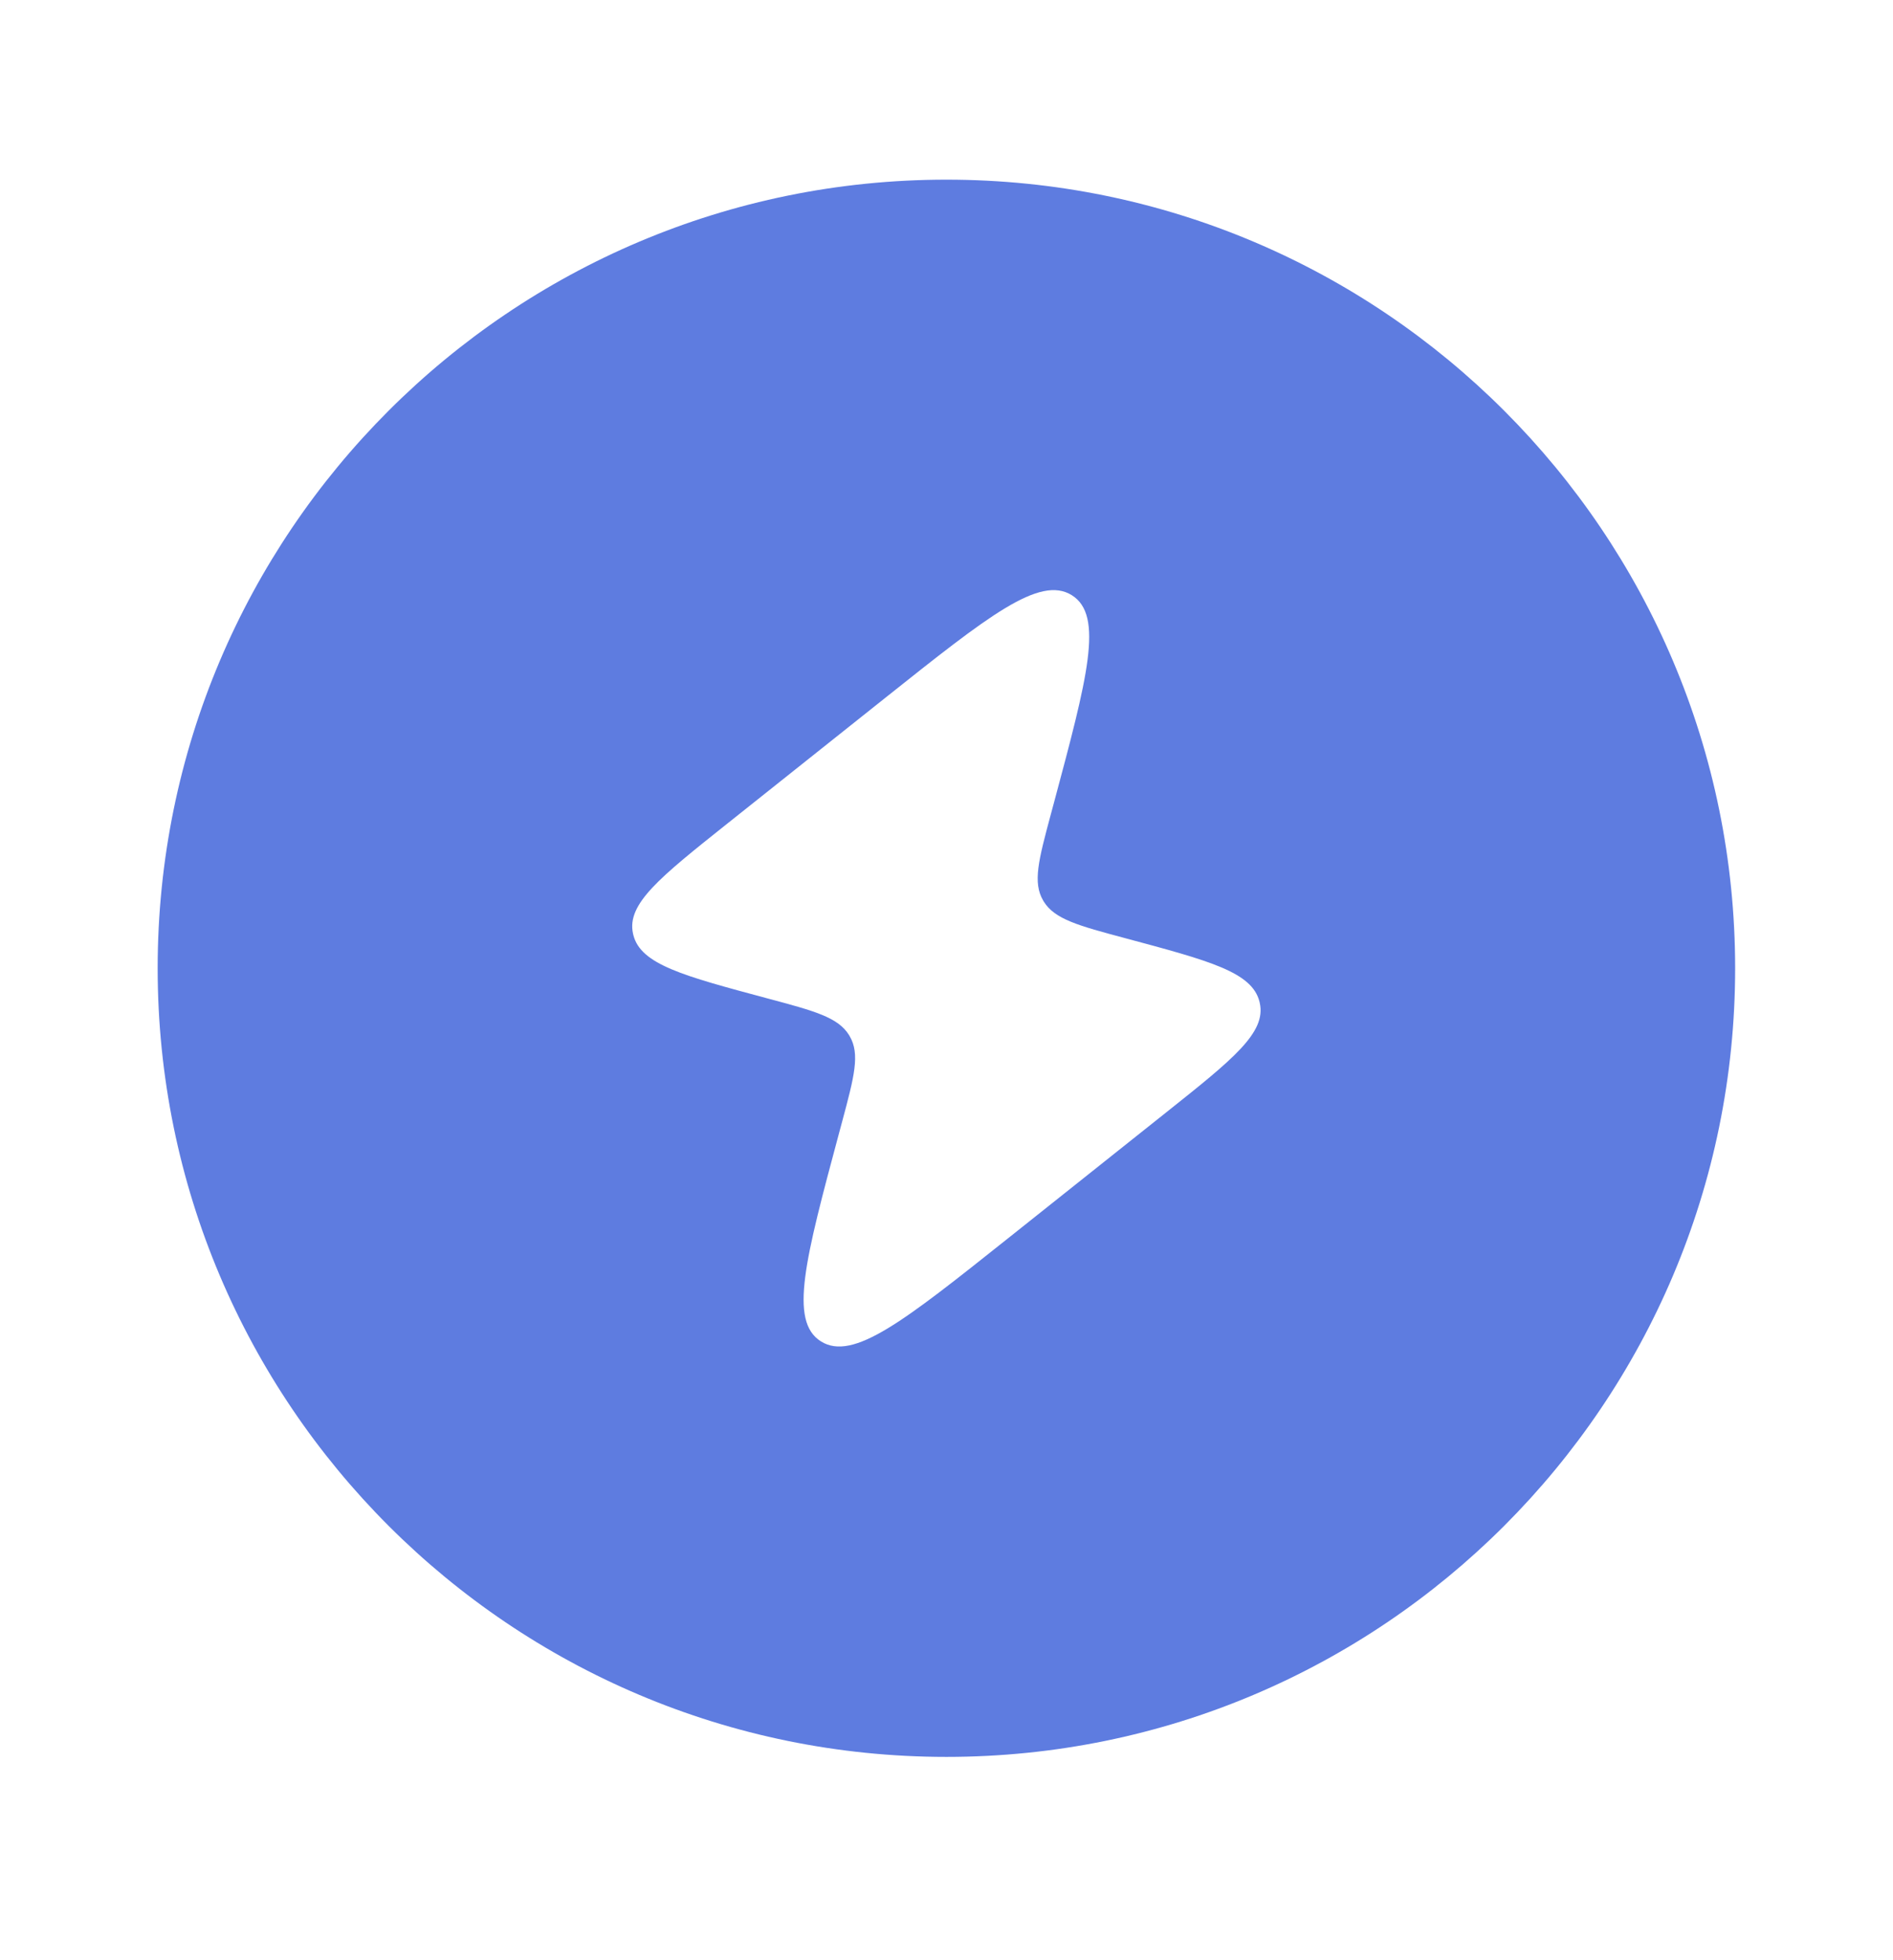 <svg width="28" height="29" viewBox="0 0 28 29" fill="none" xmlns="http://www.w3.org/2000/svg">
<path fill-rule="evenodd" clip-rule="evenodd" d="M13.999 2.658C7.555 2.658 2.332 7.882 2.332 14.325C2.332 20.768 7.555 25.992 13.999 25.992C20.442 25.992 25.665 20.768 25.665 14.325C25.665 7.882 20.442 2.658 13.999 2.658ZM13.097 10.322L10.746 12.194C9.76 12.98 9.267 13.373 9.363 13.811L9.368 13.833C9.478 14.269 10.103 14.436 11.353 14.771C12.048 14.957 12.396 15.05 12.559 15.314L12.567 15.328C12.724 15.594 12.635 15.928 12.456 16.595L12.409 16.77C11.913 18.62 11.665 19.546 12.143 19.845C12.62 20.144 13.38 19.538 14.9 18.328L17.251 16.456C18.237 15.671 18.73 15.278 18.634 14.84L18.629 14.818C18.519 14.382 17.894 14.215 16.644 13.88C15.949 13.694 15.601 13.6 15.438 13.337L15.43 13.323C15.273 13.057 15.362 12.723 15.541 12.055L15.588 11.881C16.084 10.03 16.332 9.105 15.854 8.806C15.377 8.507 14.617 9.112 13.097 10.322Z" fill="#5E7CE0"/>
</svg>
